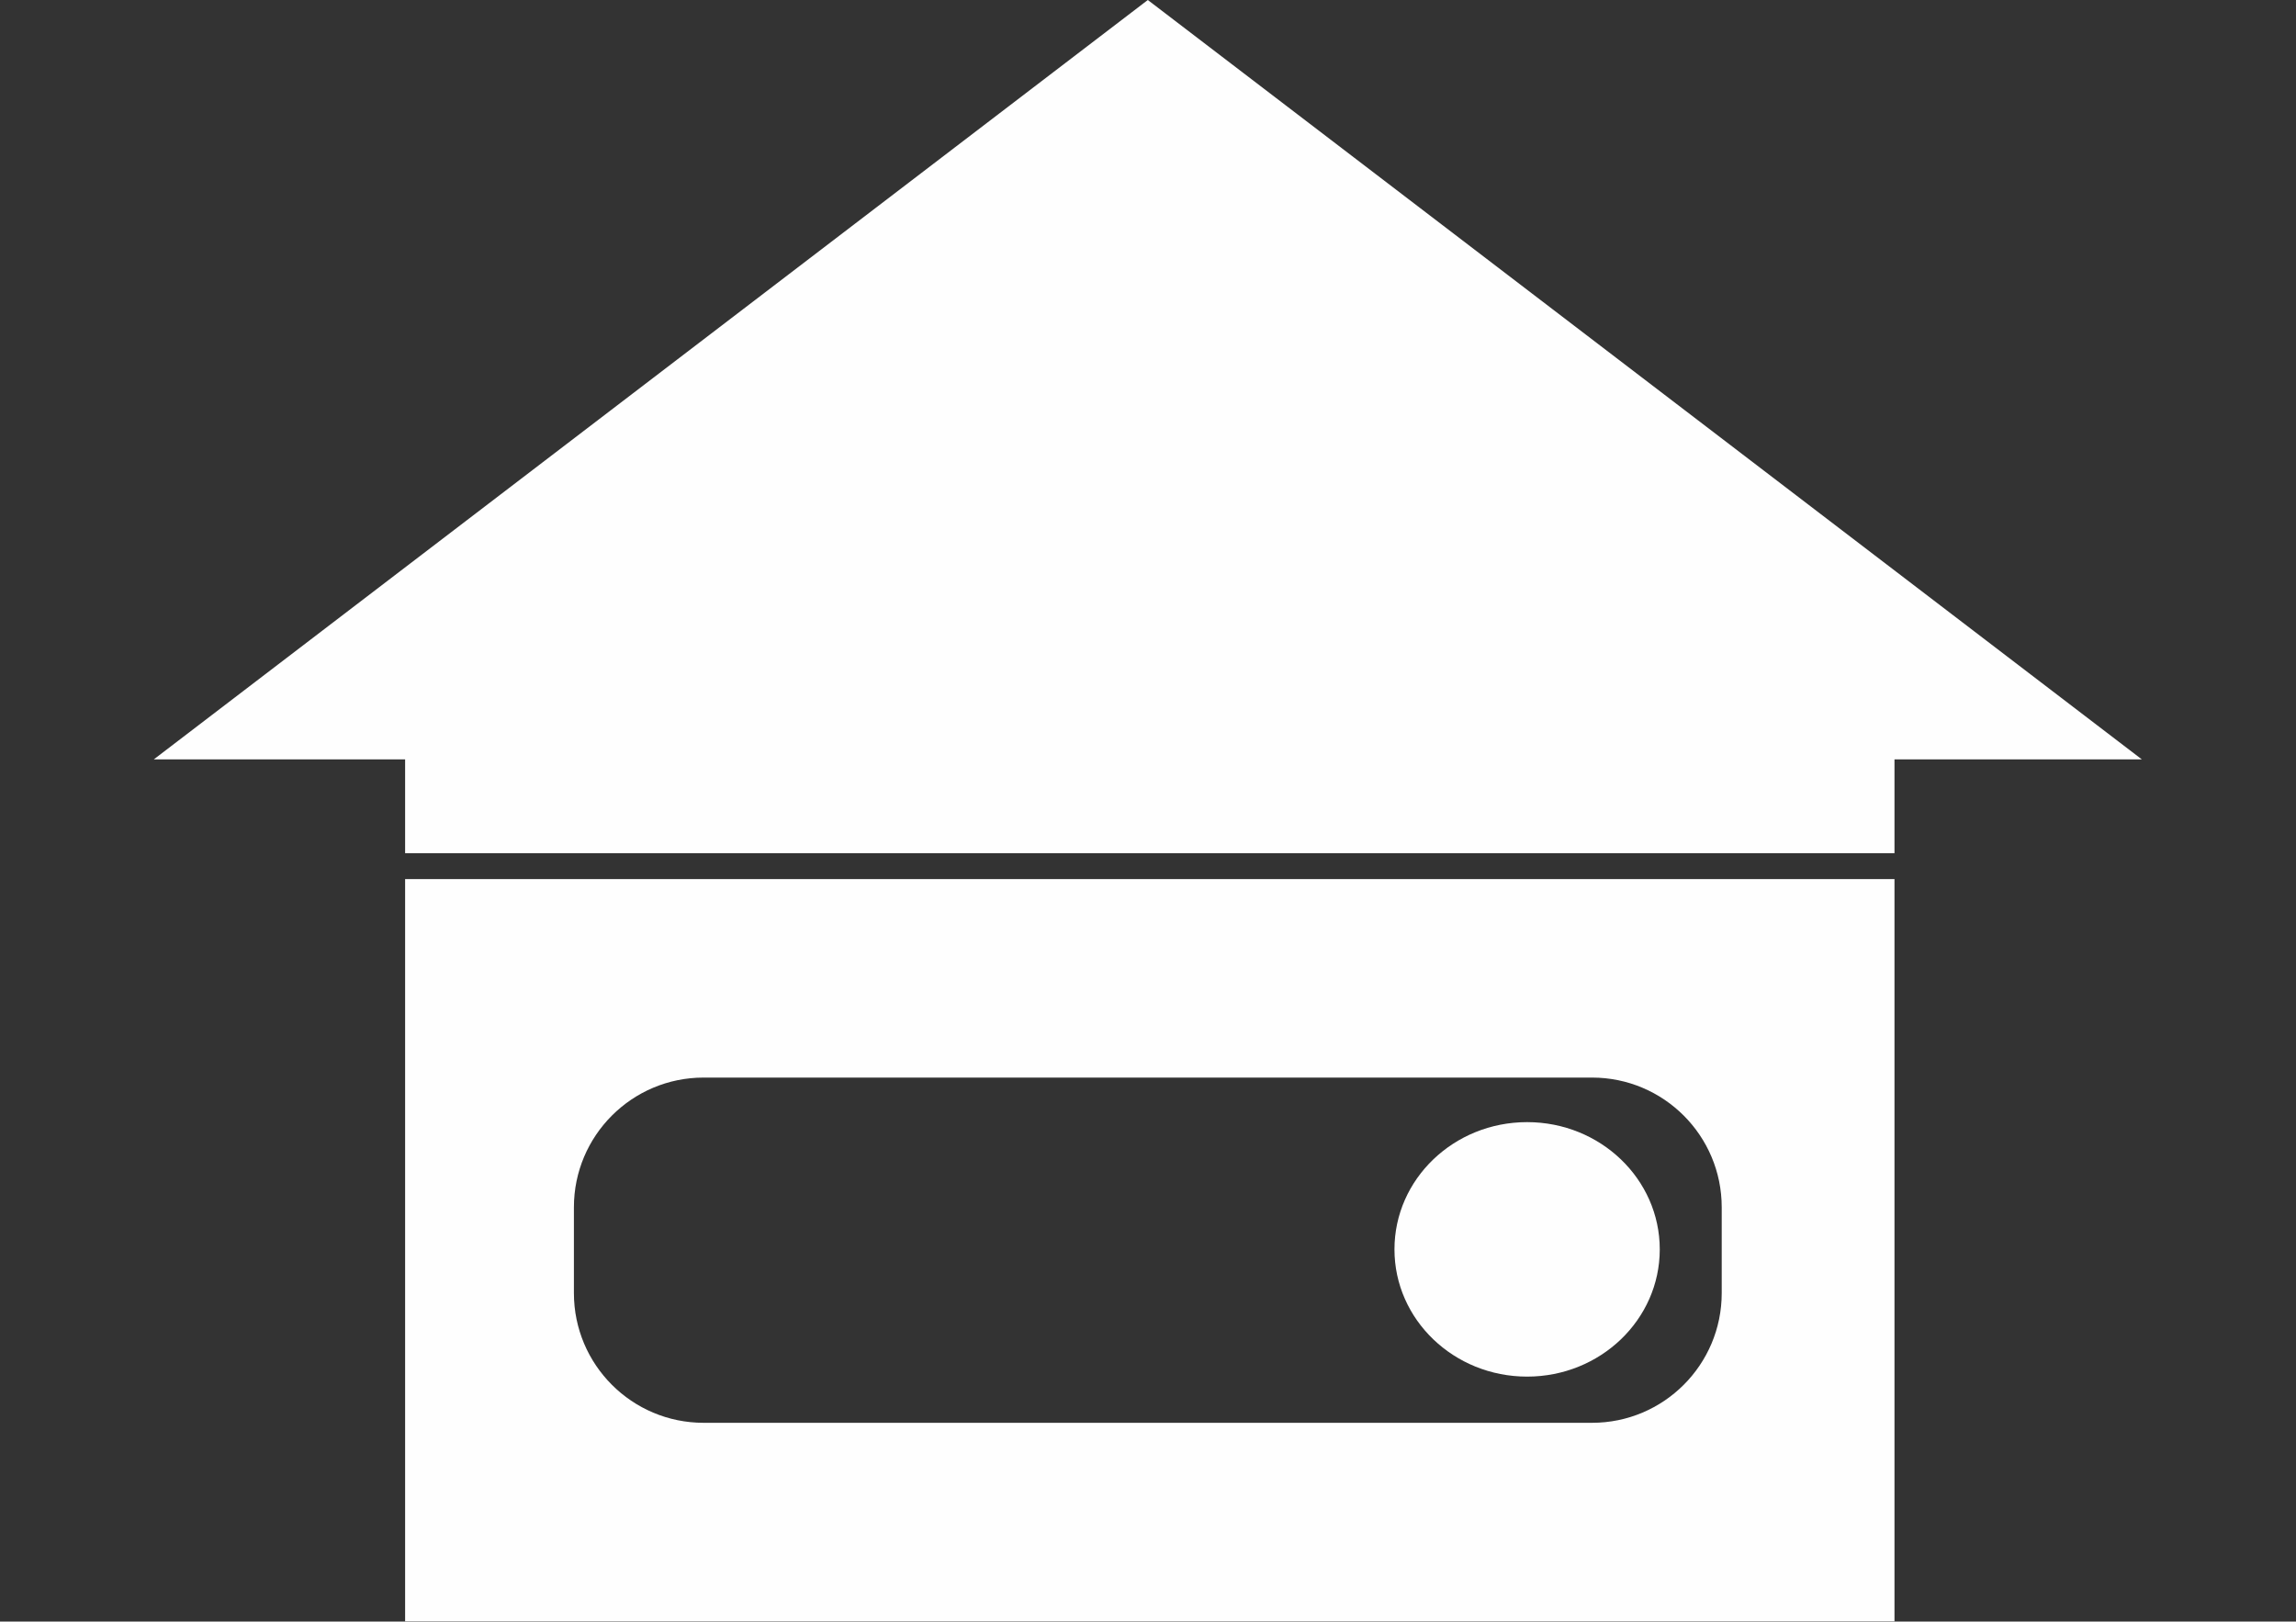 <?xml version="1.0" encoding="UTF-8"?> <svg xmlns="http://www.w3.org/2000/svg" width="354" height="250" viewBox="0 0 354 250" fill="none"><rect x="0" y="0" width="354" height="250" fill="#333333" stroke="none"/><path d="M176.971 0L330.233 117.077H23.71L176.971 0Z" fill="#FEFEFE"></path><path fill-rule="evenodd" clip-rule="evenodd" d="M62.461 114.237H292.095V249.96H62.461V135.527H292.095V131.535H62.461V114.237ZM62.461 131.535H62.461V135.527H62.461V131.535ZM88.486 186.131C88.486 175.086 97.44 166.131 108.486 166.131H245.457C256.503 166.131 265.457 175.086 265.457 186.131V199.356C265.457 210.401 256.503 219.356 245.457 219.356H108.486C97.44 219.356 88.486 210.401 88.486 199.356V186.131Z" fill="#FEFEFE"></path><ellipse cx="235.452" cy="192.617" rx="20.452" ry="19.617" fill="#FEFEFE"></ellipse></svg> 